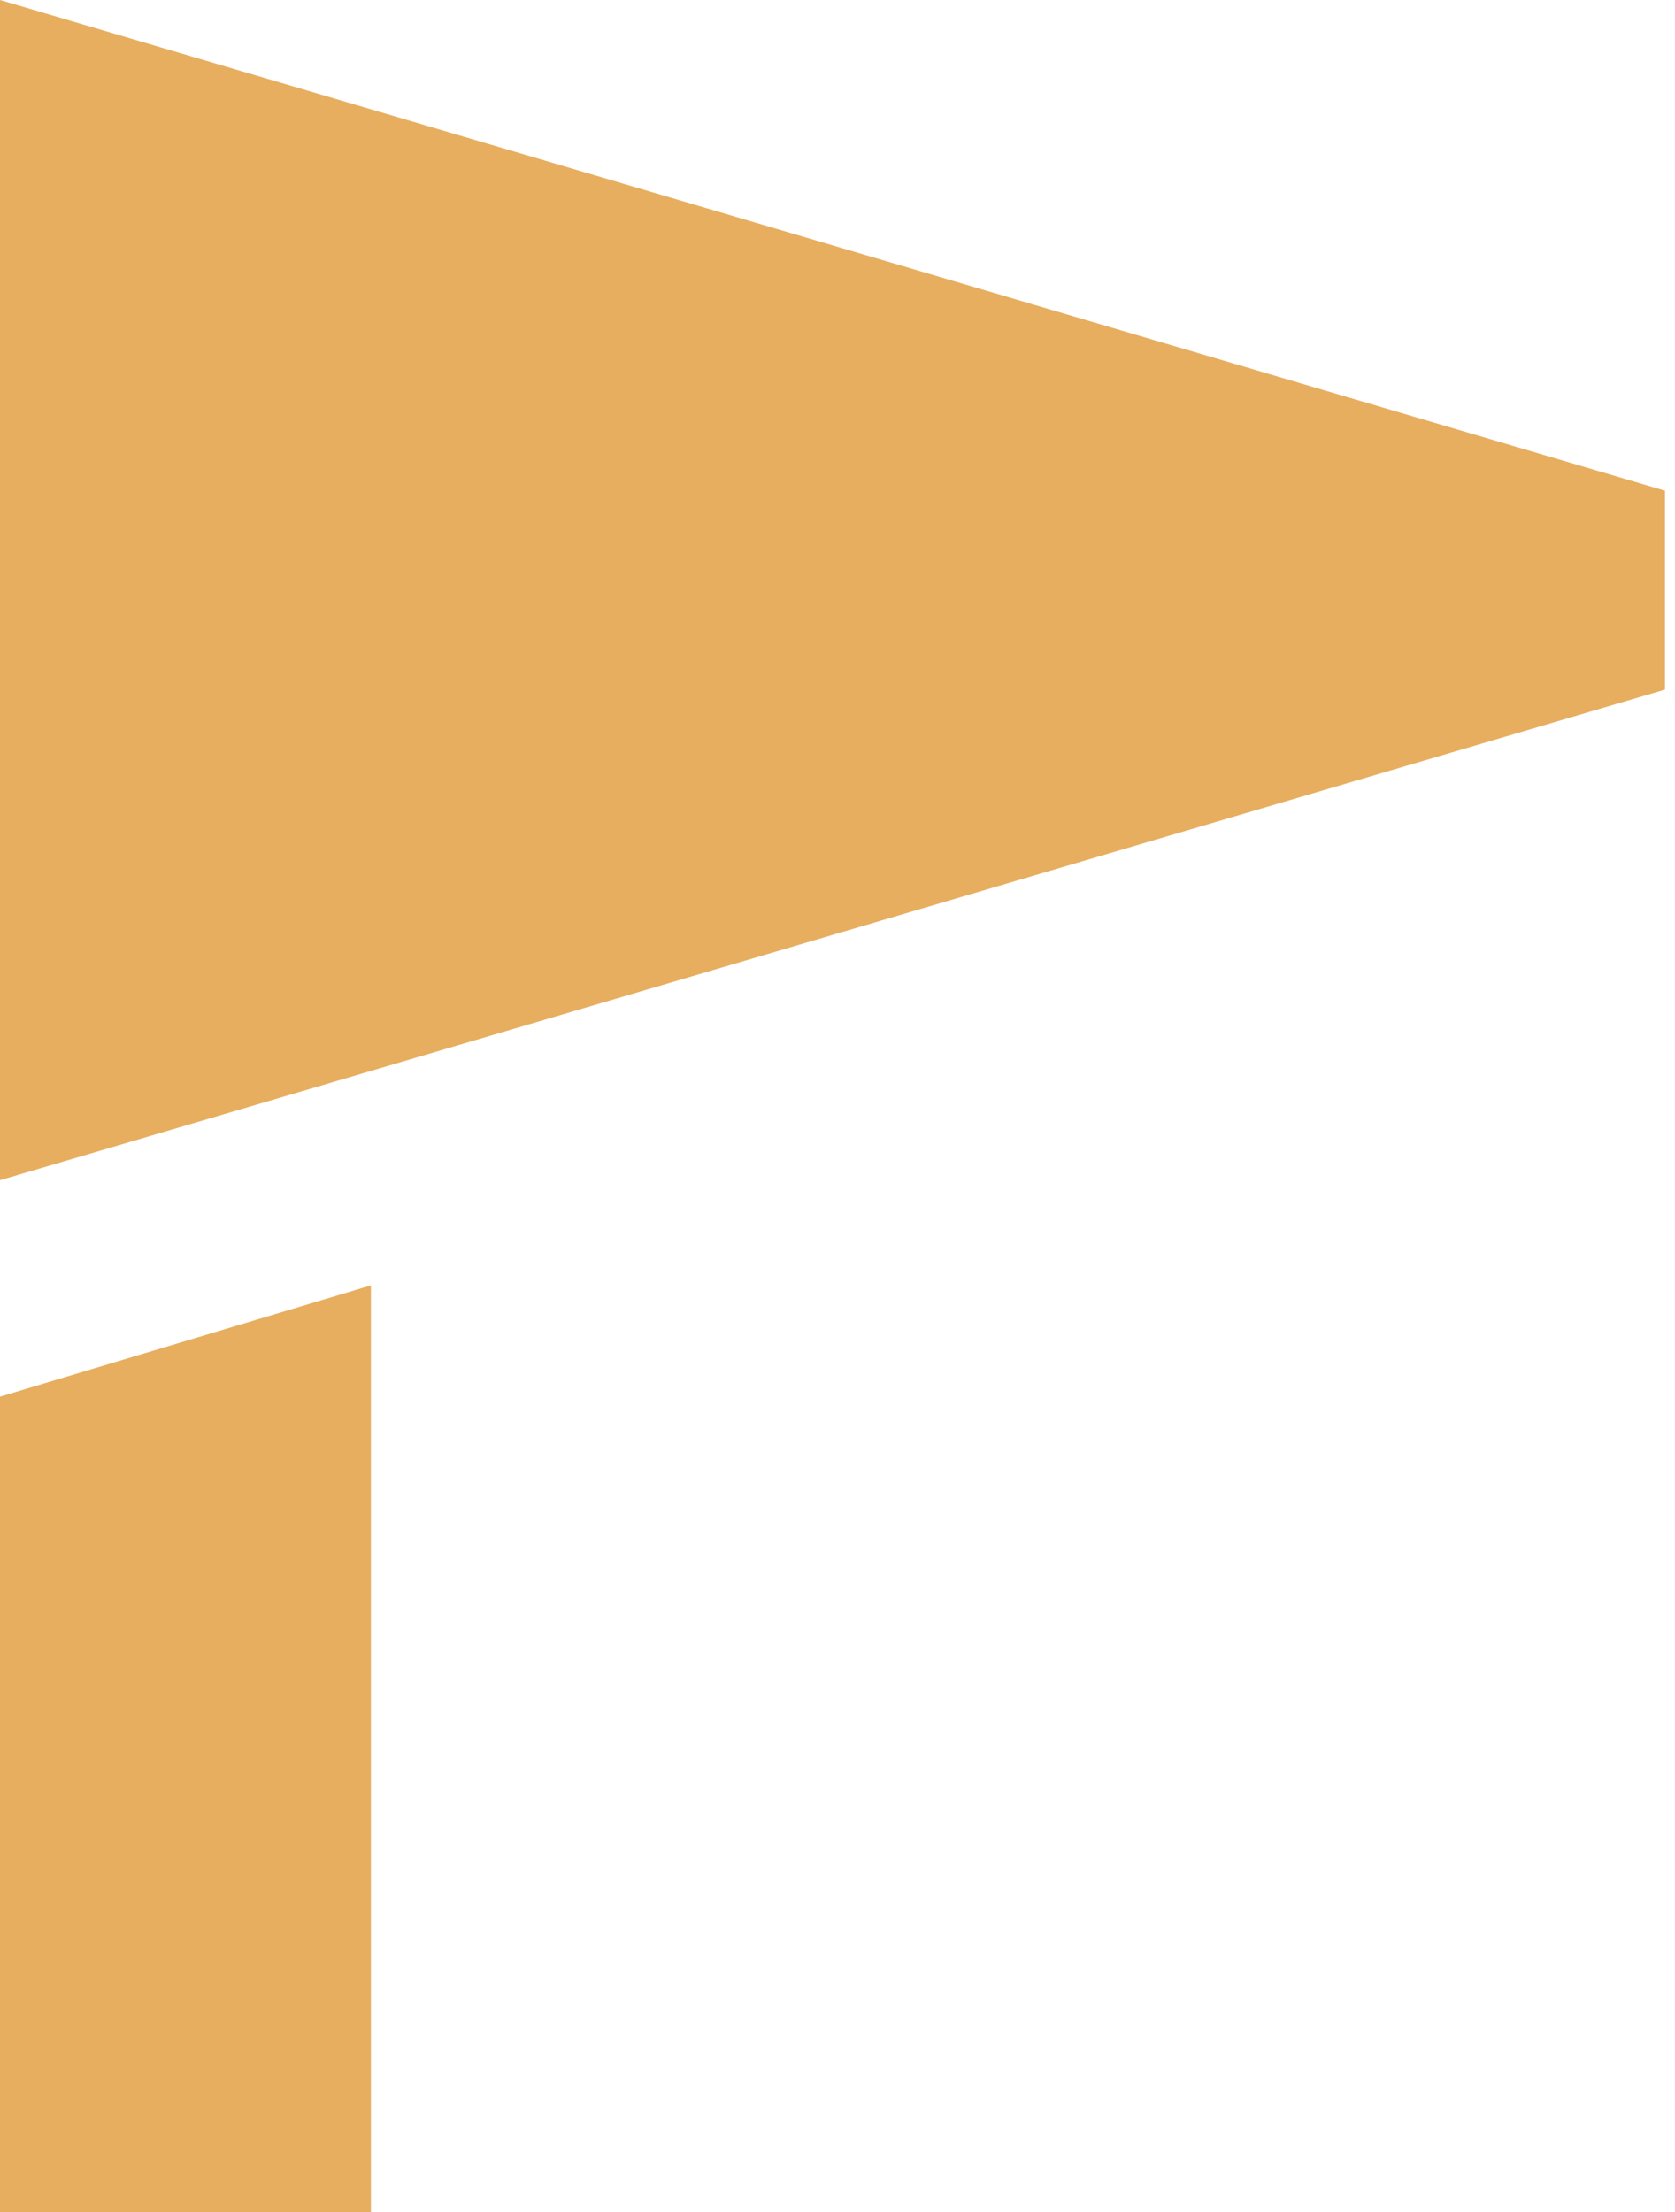 <?xml version="1.0" encoding="UTF-8"?> <svg xmlns="http://www.w3.org/2000/svg" width="25" height="33" viewBox="0 0 25 33" fill="none"><path fill-rule="evenodd" clip-rule="evenodd" d="M5.536 19.176V33H0V20.836L5.536 19.176Z" fill="#E7AE5F"></path><path fill-rule="evenodd" clip-rule="evenodd" d="M24.85 10.288L0 17.607V0L24.85 7.32V10.288Z" fill="#E7AE5F"></path></svg> 